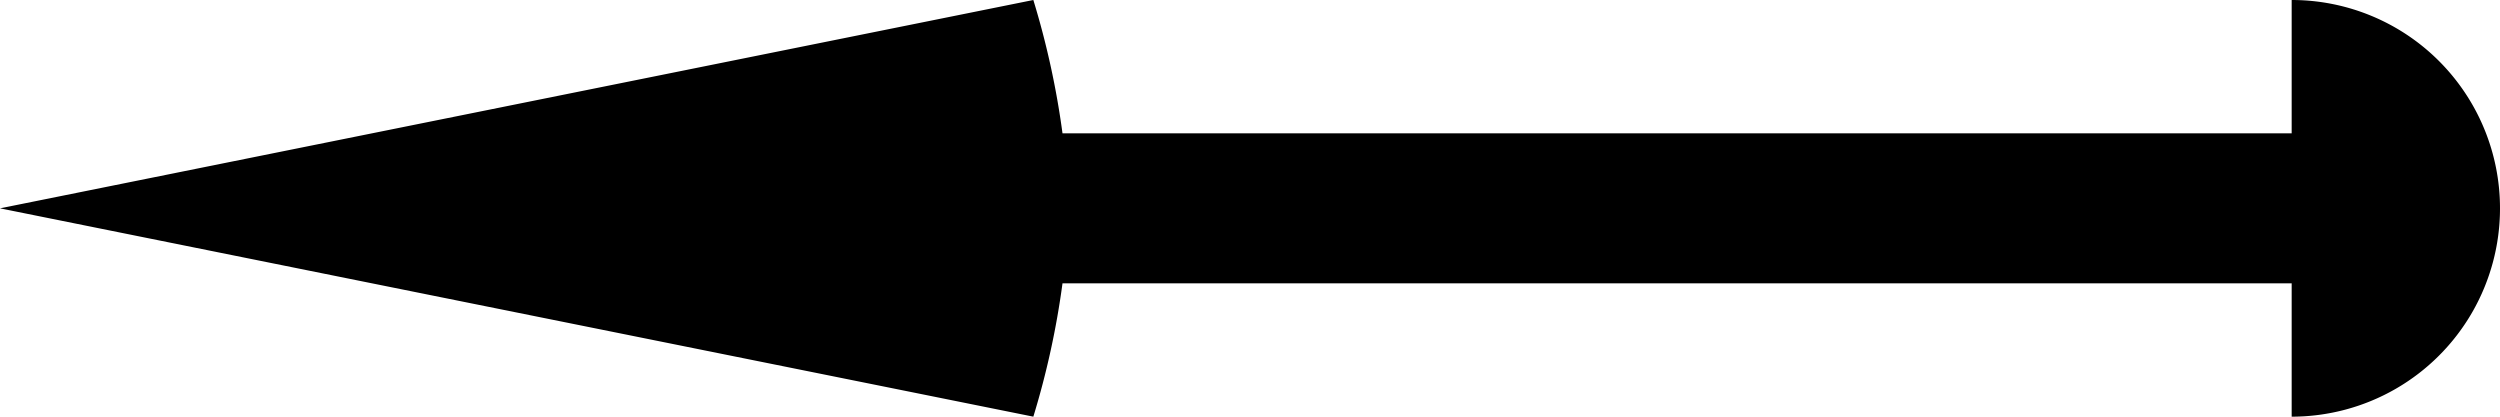 <?xml version="1.0" encoding="UTF-8"?>
<svg version="1.1" viewBox="0 0 600 100" xmlns="http://www.w3.org/2000/svg">
<path d="m0 50 248 50a200 200 0 0 0 7-32h295v32a50 50 0 0 0 50-50 50 50 0 0 0-50-50v32h-295a200 200 0 0 0-7-32z"/>
</svg>
